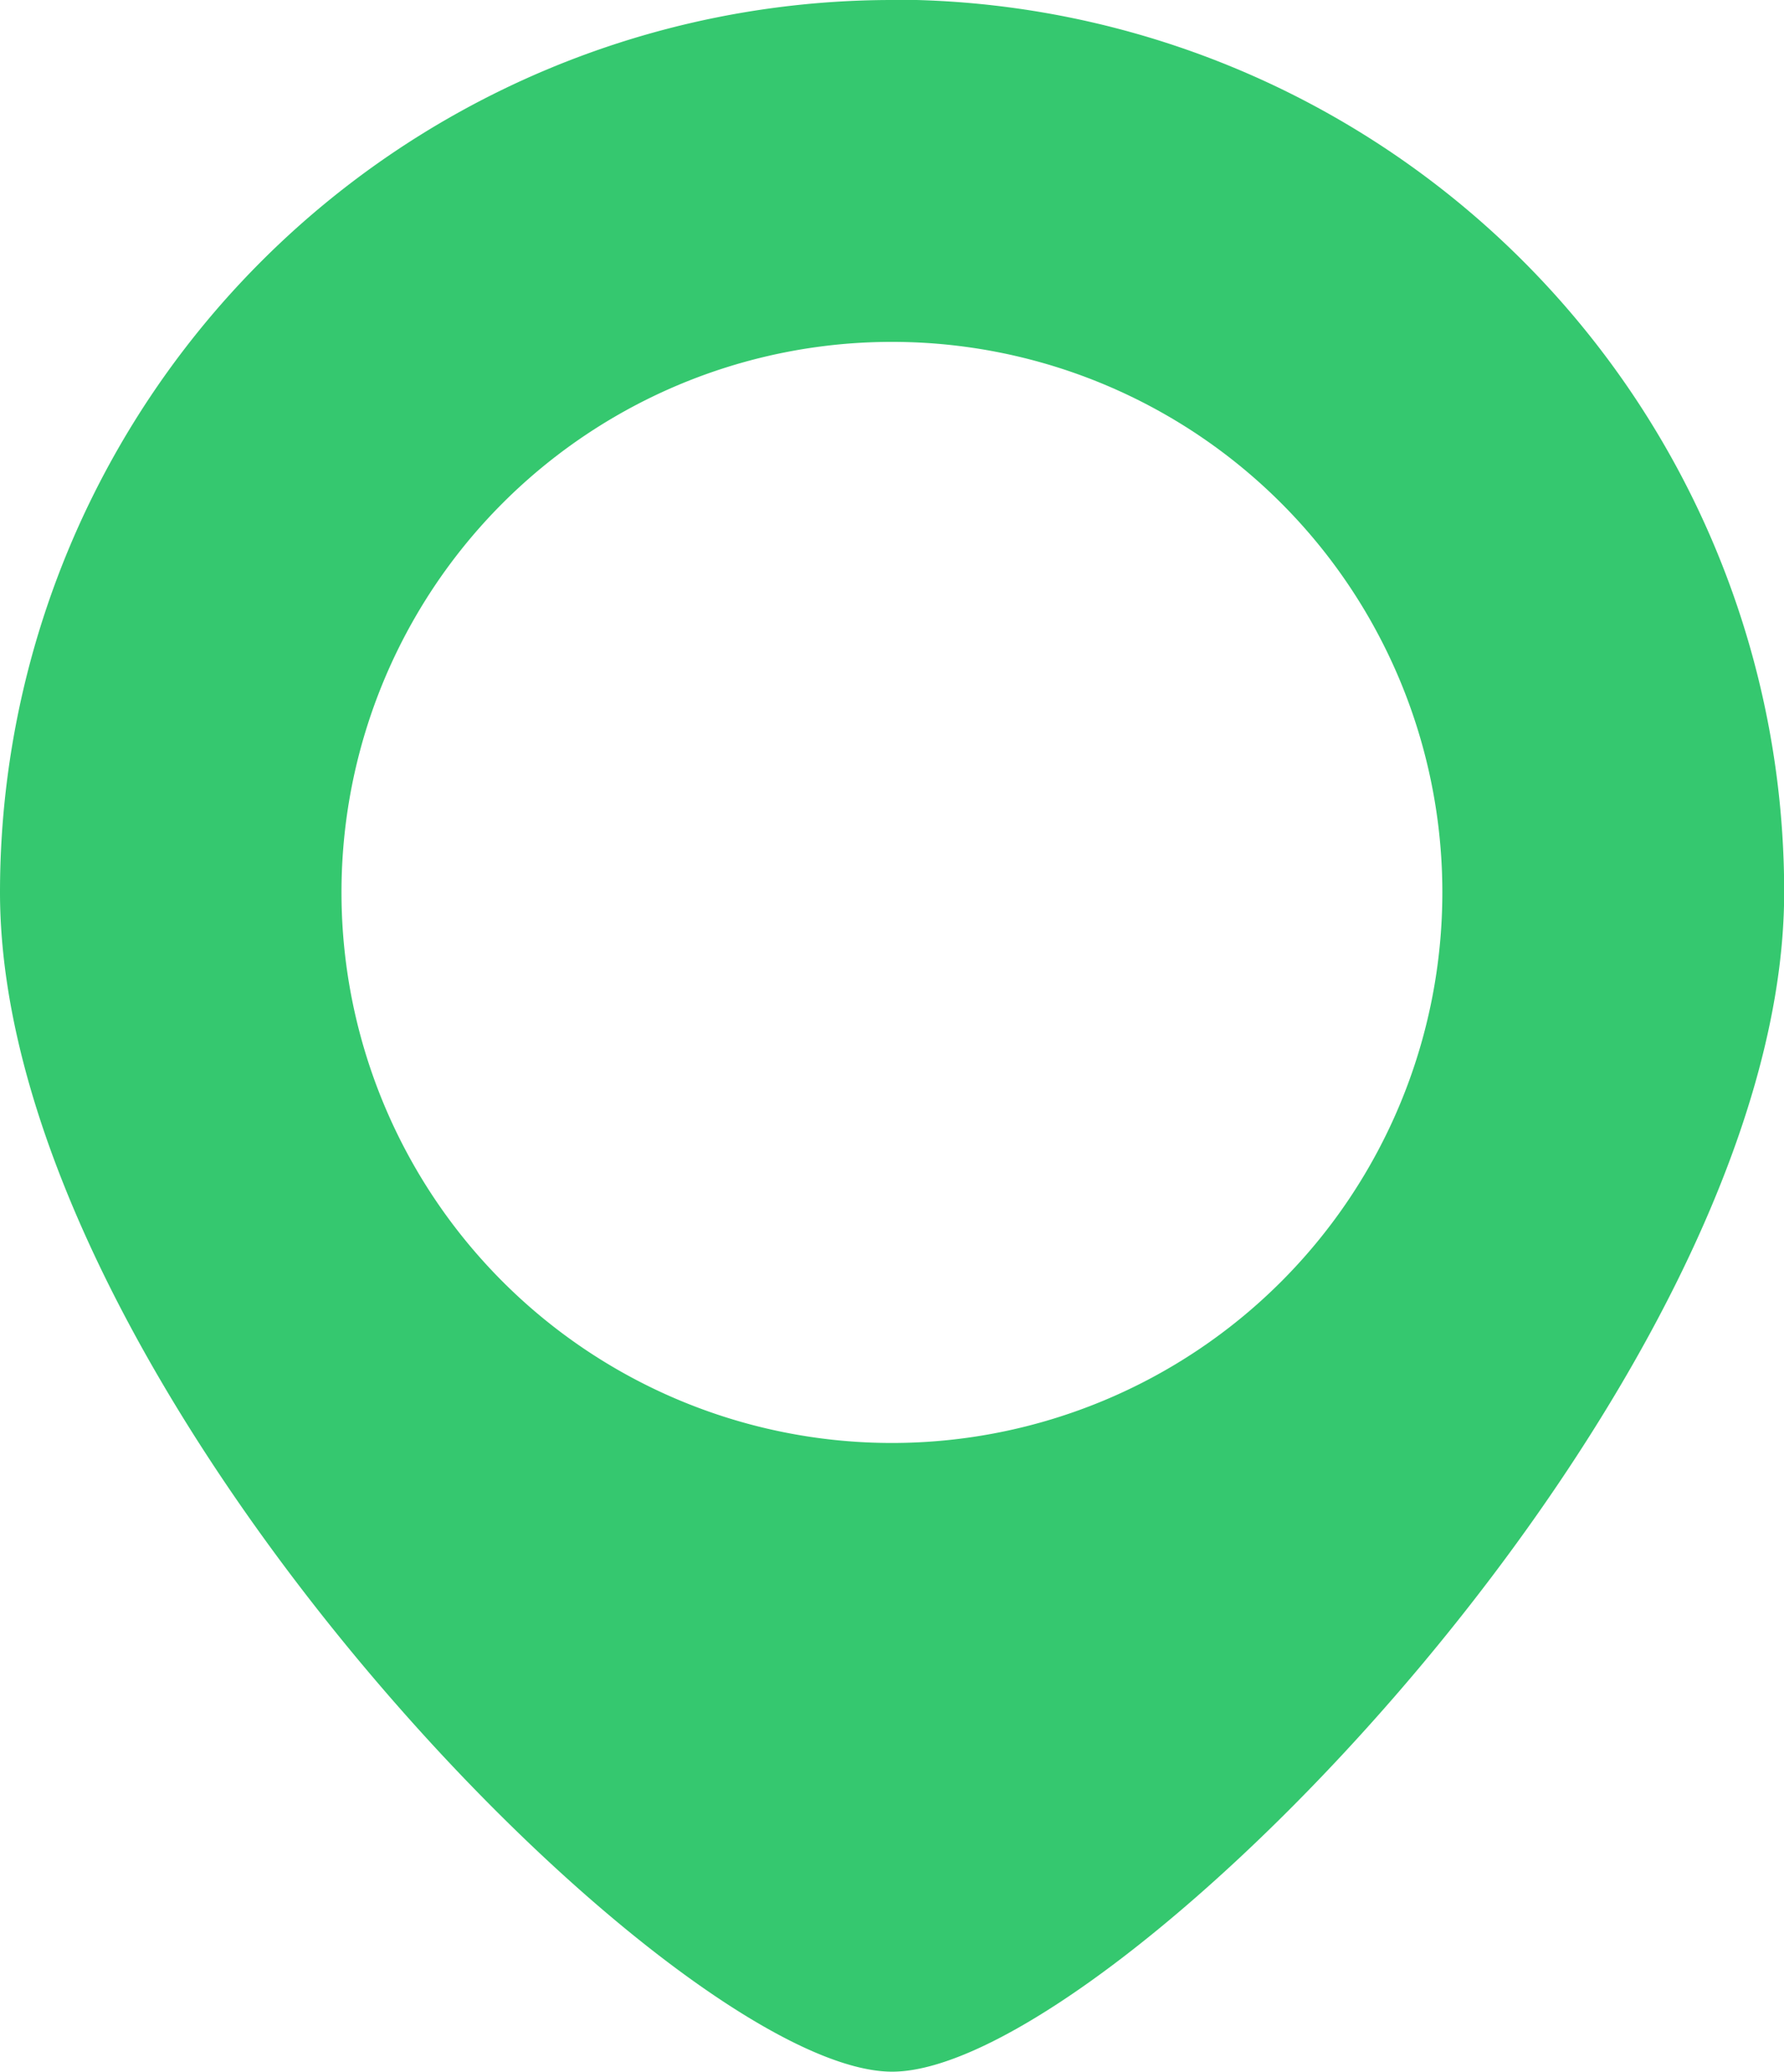 <svg xmlns="http://www.w3.org/2000/svg" viewBox="0 0 10.856 12.607">
  <path d="M-6615.237,207.654a5.429,5.429,0,0,0-5.429,5.429v0c0,3,4.1,7.175,5.429,7.175s5.428-4.178,5.428-7.175a5.427,5.427,0,0,0-5.426-5.431Zm0,8.779a3.35,3.35,0,0,1-3.351-3.349h0a3.349,3.349,0,0,1,3.35-3.35h0a3.349,3.349,0,0,1,3.349,3.35A3.35,3.35,0,0,1-6615.237,216.433Z" transform="translate(6620.666 -207.654)" fill="#35c86f"/>
</svg>